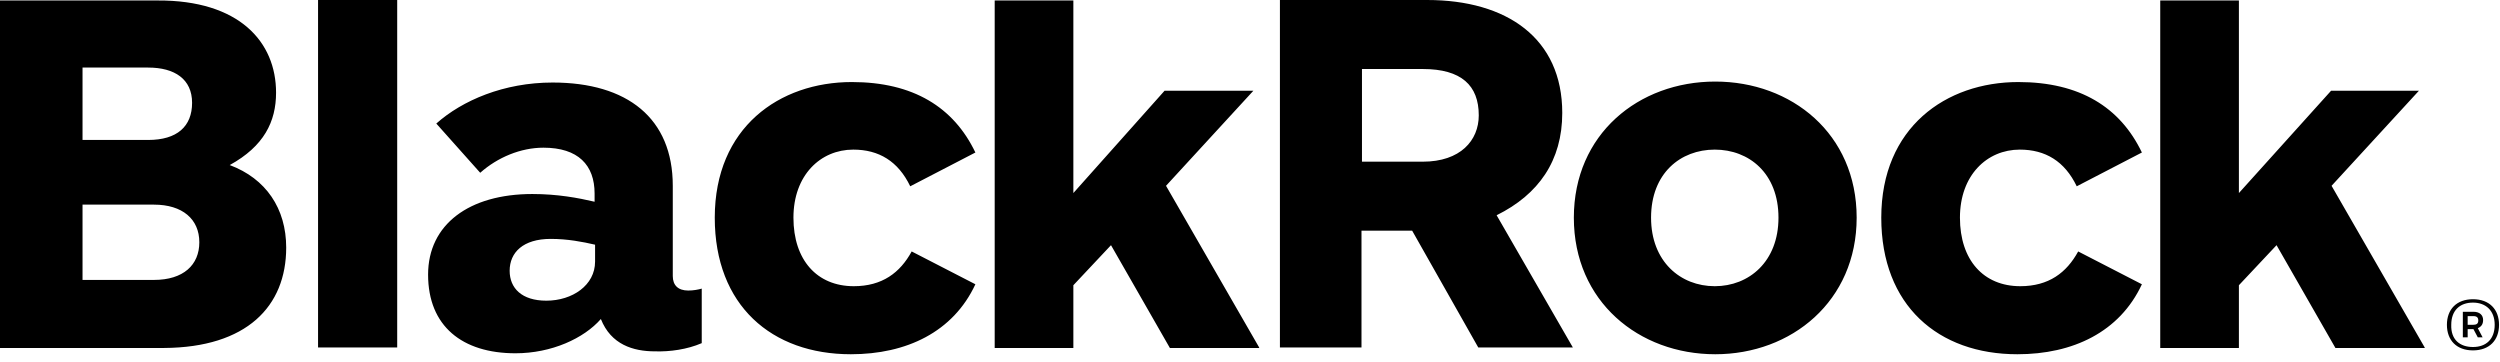 <svg width="1000" height="145" viewBox="0 0 1000 145" fill="none" xmlns="http://www.w3.org/2000/svg">
<path d="M127.22 138.996V0H158.88V138.996H127.22ZM742.664 87.066C742.664 53.475 716.602 32.626 686.1 32.626C655.405 32.626 629.537 53.668 629.537 87.066C629.537 120.656 655.598 141.699 686.1 141.699C716.602 141.699 742.664 120.463 742.664 87.066ZM711.39 87.066C711.39 104.633 699.614 114.479 685.907 114.479C672.201 114.479 660.425 104.633 660.425 87.066C660.425 69.305 672.201 59.846 685.907 59.846C699.614 59.846 711.39 69.305 711.39 87.066ZM114.479 99.035C114.479 83.398 106.371 71.429 91.892 66.023C105.598 58.494 110.425 48.649 110.425 37.066C110.425 16.795 95.753 0 62.934 0.193H0V139.189H65.637C98.649 138.996 114.479 122.587 114.479 99.035ZM76.834 41.12C76.834 50.579 70.849 55.985 59.266 55.985H33.012V27.027H59.266C69.884 27.027 76.834 31.66 76.834 41.12ZM79.73 96.911C79.73 105.985 73.359 111.969 61.583 111.969H33.012V81.853H61.583C72.973 81.853 79.73 87.645 79.73 96.911ZM390.154 61.004C381.467 42.857 365.251 32.819 340.734 32.819C311.776 32.819 285.907 50.965 285.907 87.066C285.907 122.201 308.687 141.699 340.347 141.699C362.548 141.699 381.274 132.819 390.154 113.707L364.672 100.579C360.039 109.073 352.896 114.479 341.506 114.479C326.834 114.479 317.375 104.054 317.375 87.066C317.375 70.077 328.185 59.846 341.313 59.846C351.544 59.846 359.266 64.479 364.093 74.517L390.154 61.004ZM856.757 61.004C848.069 42.857 831.853 32.819 807.336 32.819C778.378 32.819 752.51 50.965 752.51 87.066C752.51 122.201 775.29 141.699 806.95 141.699C829.151 141.699 847.876 132.819 856.757 113.707L831.274 100.579C826.641 109.073 819.498 114.479 808.108 114.479C793.436 114.479 783.977 104.054 783.977 87.066C783.977 70.077 794.788 59.846 807.915 59.846C818.147 59.846 825.869 64.479 830.695 74.517L856.757 61.004ZM591.313 138.996L564.865 92.278H544.595V138.996H511.969V0H570.849C602.703 0 624.903 15.251 624.903 45.174C624.903 64.286 615.444 77.799 598.649 86.1L629.151 138.996H591.313ZM544.788 64.672H569.112C584.17 64.672 591.506 56.178 591.506 46.139C591.506 34.17 584.556 27.606 569.112 27.606H544.788V64.672ZM280.695 137.259V115.444C279.344 115.83 277.413 116.216 275.29 116.216C271.236 116.216 269.112 114.093 269.112 110.425V74.324C269.112 47.297 250.965 33.012 221.042 33.012C201.544 33.012 184.942 40.154 174.517 49.421L192.085 69.112C199.035 62.934 208.301 59.073 217.375 59.073C231.274 59.073 237.838 66.023 237.838 77.413V80.695C231.274 79.151 222.973 77.606 212.934 77.606C187.645 77.606 171.236 89.768 171.236 109.846C171.236 130.502 184.942 141.313 206.178 141.313C220.656 141.313 233.591 135.328 240.347 127.606C244.402 137.838 253.282 140.541 261.969 140.541C267.954 140.734 274.903 139.768 280.695 137.259ZM238.031 104.633C238.031 114.093 228.958 120.27 218.533 120.27C208.687 120.27 203.861 115.251 203.861 108.301C203.861 100.965 209.266 95.56 220.27 95.56C227.027 95.56 233.012 96.718 238.031 97.876V104.633ZM969.884 138.996L932.626 74.324L967.568 36.293H932.433L895.56 77.22V0.193H864.093V139.189H895.56V114.093L910.618 98.07L934.17 139.189H969.884V138.996ZM503.668 138.996L466.409 74.324L501.351 36.293H465.83L429.344 77.22V0.193H397.876V139.189H429.344V114.093L444.402 98.07L467.954 139.189H503.668V138.996ZM989.189 119.691C995.753 119.691 999.614 123.745 999.614 129.923C999.614 136.1 995.753 140.154 989.189 140.154C982.625 140.154 978.765 136.1 978.765 129.923C978.765 123.745 982.625 119.691 989.189 119.691ZM989.189 138.803C994.402 138.803 997.876 135.714 997.876 129.923C997.876 124.131 994.208 121.042 989.189 121.042C983.977 121.042 980.502 124.131 980.502 129.923C980.309 135.907 983.977 138.803 989.189 138.803ZM985.135 124.71H989.382C991.892 124.71 993.243 126.062 993.243 127.992C993.243 129.73 992.471 130.695 991.12 131.274L993.05 134.942H991.12L989.382 131.66H987.066V134.942H985.135V124.71ZM987.066 126.255V129.923H989.189C990.541 129.923 991.313 129.537 991.313 128.185C991.313 127.027 990.734 126.448 989.382 126.448H987.066V126.255Z" fill="black"/>
</svg>
